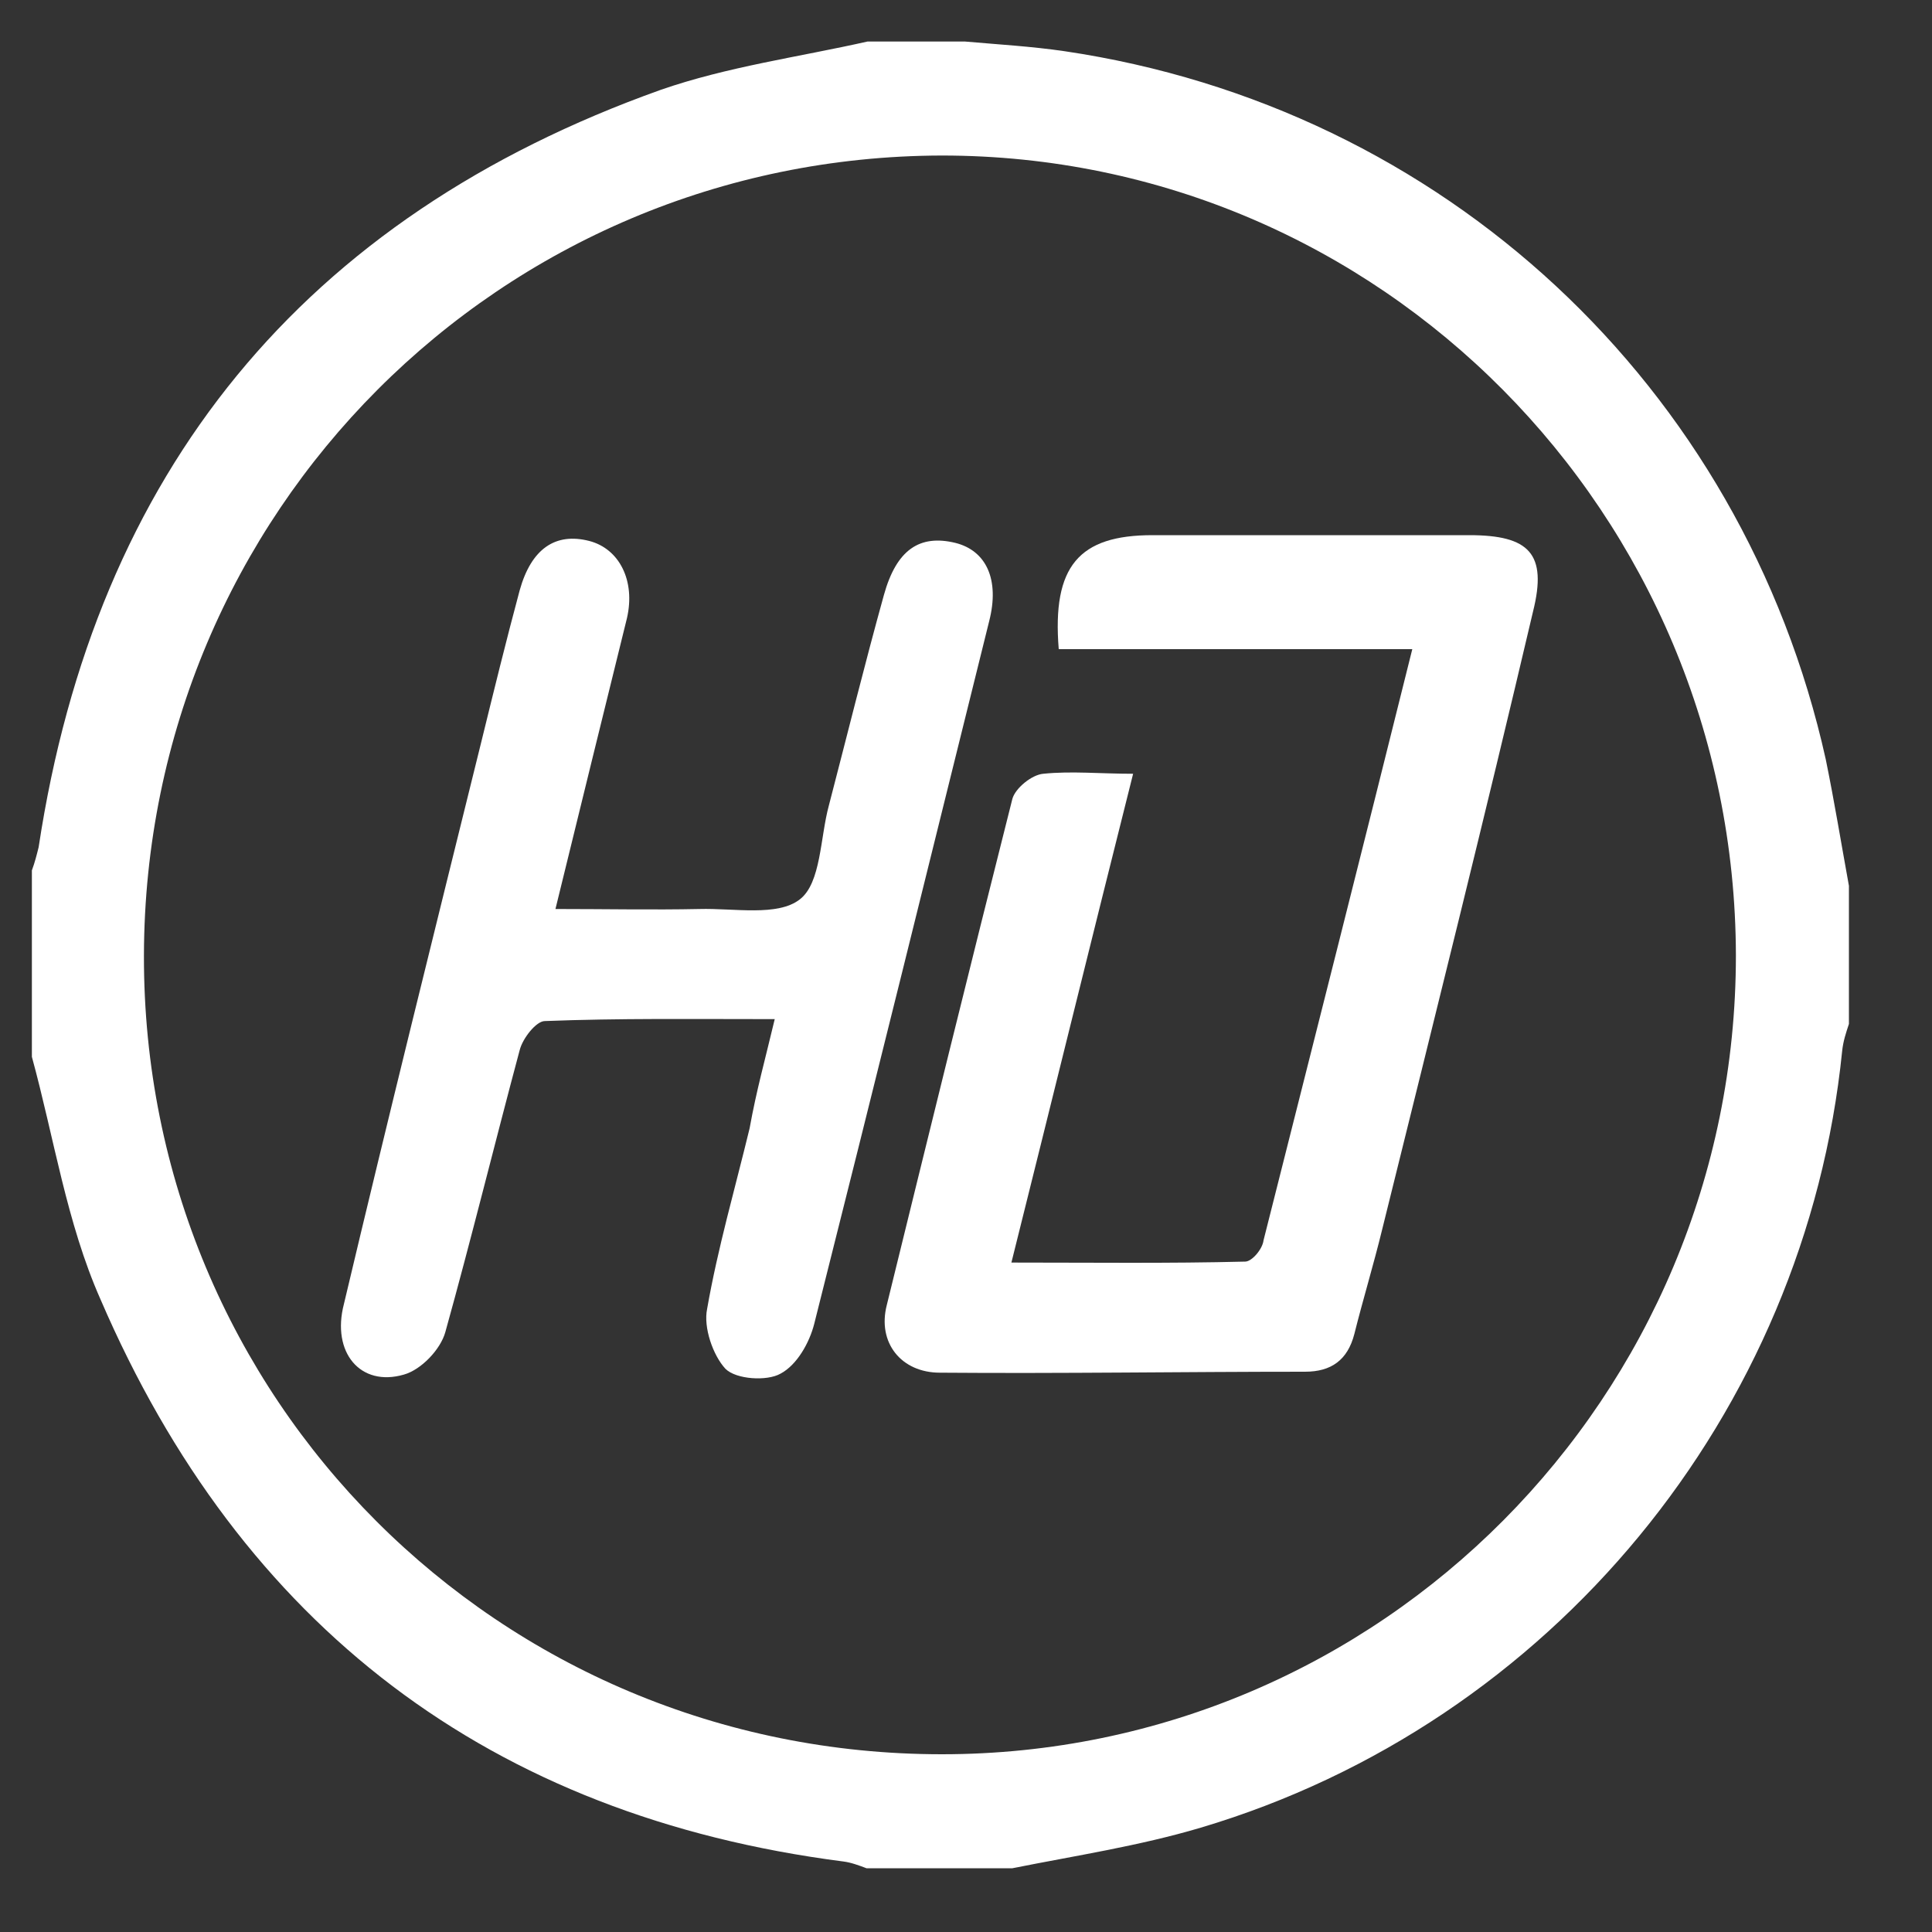 <?xml version="1.0" encoding="utf-8"?>
<!-- Generator: Adobe Illustrator 21.0.2, SVG Export Plug-In . SVG Version: 6.00 Build 0)  -->
<svg version="1.1" id="Layer_1" xmlns="http://www.w3.org/2000/svg" xmlns:xlink="http://www.w3.org/1999/xlink" x="0px" y="0px"
	 viewBox="0 0 200 200" style="enable-background:new 0 0 200 200;" xml:space="preserve">
<rect x="0" y="0" width="200" height="200" fill="#333333" stroke="none"/>
<style type="text/css">
	.st0{fill:#FFFFFF;}
</style>
<path class="st0" d="M3.3,109.4c0-6.5,0-12.9,0-19.3c0.3-0.8,0.5-1.6,0.7-2.4C9.9,48.8,31.4,22.5,68.4,9.3c6.9-2.4,14.3-3.4,21.4-5
	c3.4,0,6.7,0,10.1,0c3.4,0.3,6.9,0.5,10.3,1c39.2,5.8,70.2,34.6,78.8,73.3c0.9,4.4,1.6,8.7,2.4,13.1c0,4.8,0,9.5,0,14.3
	c-0.3,0.9-0.6,1.8-0.7,2.8c-3.8,37.5-30.1,69.6-66.4,80.4c-6.4,1.9-13,2.9-19.5,4.2c-5,0-10.1,0-15.1,0c-0.8-0.3-1.6-0.6-2.4-0.7
	C50.8,188,25,168.4,10.4,134.5C6.9,126.6,5.6,117.8,3.3,109.4z M179.7,98.9c-0.1-45.7-36.8-82.8-82.2-82.8
	C51.8,16.2,15,53,14.9,98.9c-0.1,45.9,36.7,82.7,82.6,82.7C142.9,181.6,179.7,144.6,179.7,98.9z"/>
<path class="st0" d="M117.3,80.1c-4.3,17.1-8.3,33.4-12.6,50.6c8.3,0,16.3,0.1,24.2-0.1c0.7,0,1.8-1.3,1.9-2.2
	c5.1-20.2,10.2-40.3,15.4-61.2c-12.5,0-24.6,0-36.6,0c-0.7-8.6,2.1-11.8,9.7-11.8c10.9,0,21.8,0,32.8,0c6.2,0,8.1,1.9,6.6,7.9
	c-5,21.3-10.3,42.5-15.6,63.9c-0.9,3.7-2,7.3-2.9,10.9c-0.7,2.7-2.4,3.9-5.1,3.9c-12.6,0-25.2,0.2-37.8,0.1c-4,0-6.5-3.1-5.5-7
	c4.3-17.5,8.6-35,13-52.4c0.3-1.1,2-2.5,3.2-2.6C110.9,79.8,113.9,80.1,117.3,80.1z"/>
<path class="st0" d="M80.2,105.5c-8.5,0-16.1-0.1-23.8,0.2c-0.9,0-2.3,1.8-2.6,3c-2.6,9.7-5,19.5-7.7,29.2c-0.5,1.8-2.5,3.9-4.3,4.4
	c-4.5,1.3-7.5-2.3-6.2-7.3c4.6-19.4,9.4-38.7,14.2-58.1c1.3-5.3,2.6-10.6,4-15.8c1.2-4.3,3.7-6,7.2-5.1c3.1,0.8,4.8,4.1,3.9,8
	c-2.4,9.7-4.8,19.5-7.4,30.1c5.2,0,10.1,0.1,14.9,0c3.6-0.1,8.1,0.8,10.4-1c2.2-1.7,2.1-6.4,3-9.7c1.9-7.3,3.7-14.6,5.7-21.8
	c1.3-4.7,3.7-6.3,7.4-5.4c3.2,0.8,4.6,3.8,3.5,8.1c-6,24.2-12,48.5-18.1,72.7c-0.5,2-1.8,4.3-3.5,5.2c-1.4,0.8-4.6,0.6-5.7-0.5
	c-1.3-1.4-2.3-4.3-1.9-6.2c1.1-6.3,2.9-12.5,4.4-18.7C78.3,112.9,79.2,109.7,80.2,105.5z"/>
</svg>
